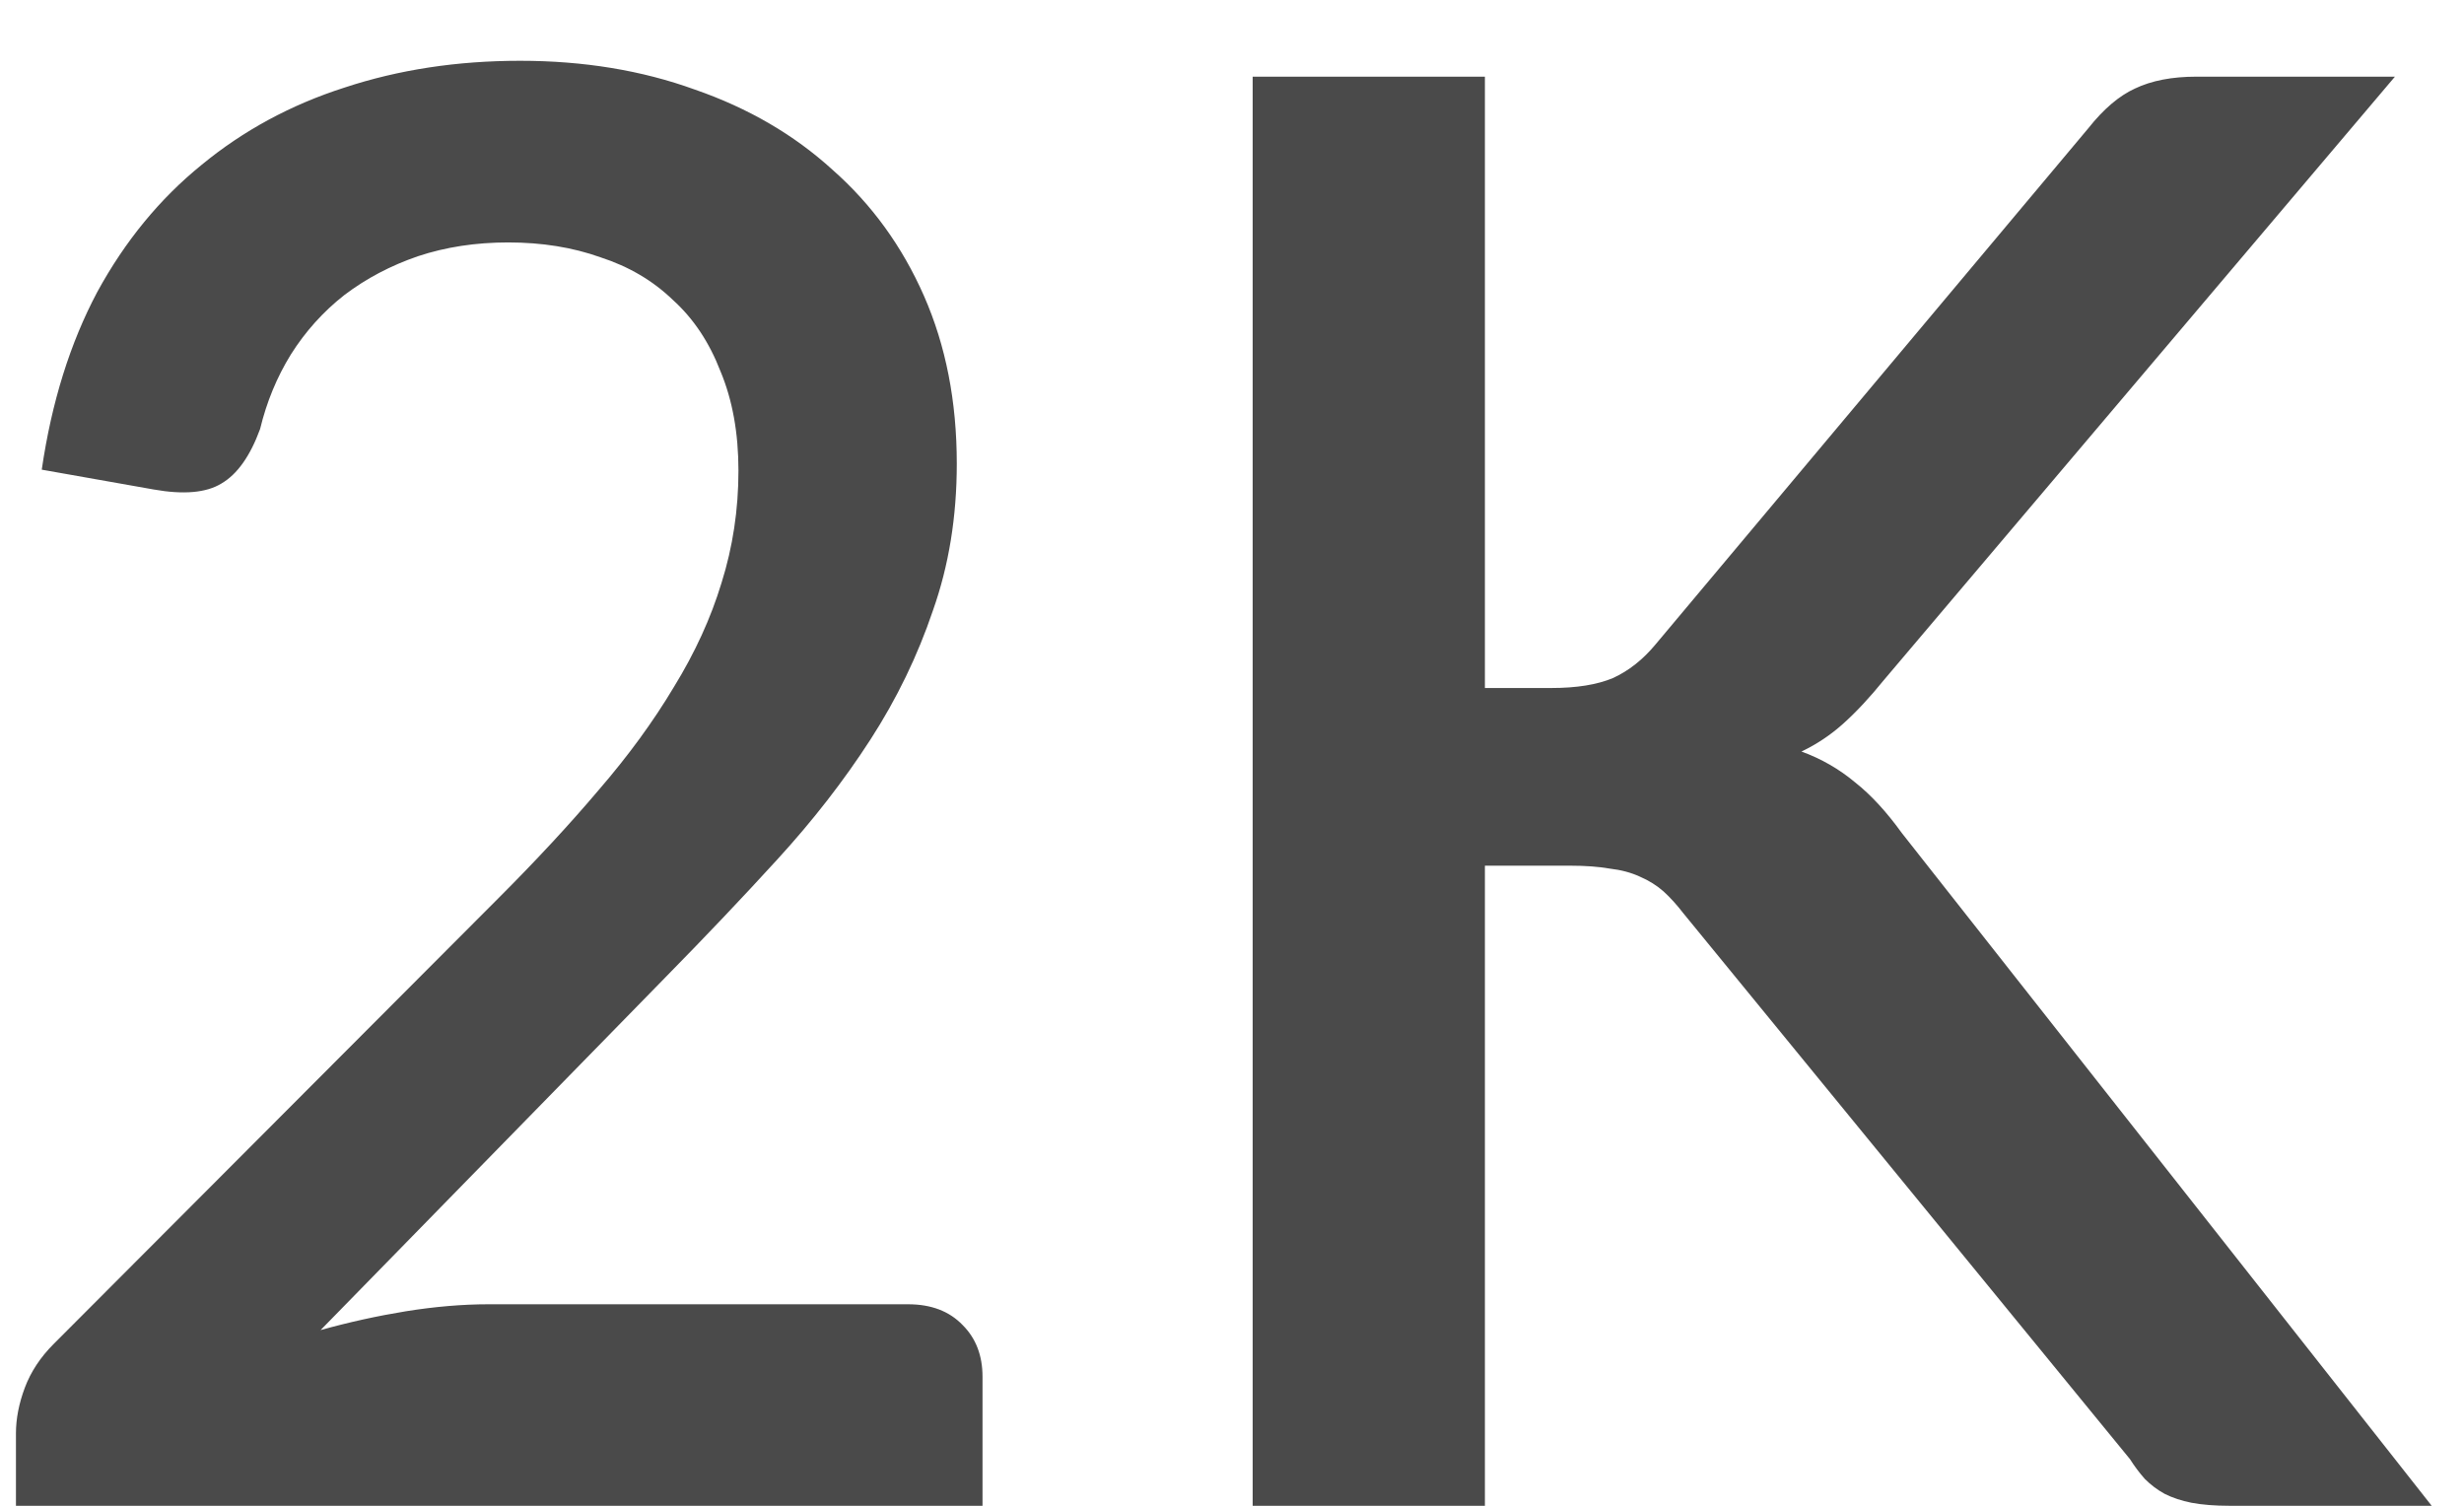 <svg width="36" height="22" viewBox="0 0 36 22" fill="none" xmlns="http://www.w3.org/2000/svg">
<path d="M13.268 19.056C13.606 19.056 13.872 19.158 14.066 19.361C14.259 19.554 14.355 19.806 14.355 20.115V22H0.233V20.942C0.233 20.729 0.276 20.506 0.363 20.274C0.45 20.043 0.59 19.83 0.783 19.637L7.279 13.126C7.83 12.575 8.319 12.048 8.744 11.546C9.179 11.043 9.546 10.54 9.846 10.037C10.155 9.535 10.387 9.027 10.542 8.515C10.706 7.993 10.789 7.447 10.789 6.877C10.789 6.325 10.701 5.842 10.527 5.426C10.363 5.001 10.131 4.653 9.832 4.383C9.541 4.102 9.189 3.894 8.773 3.759C8.367 3.614 7.918 3.542 7.425 3.542C6.951 3.542 6.511 3.609 6.105 3.744C5.709 3.88 5.351 4.068 5.032 4.31C4.723 4.552 4.462 4.842 4.249 5.18C4.046 5.509 3.896 5.871 3.8 6.268C3.655 6.664 3.466 6.93 3.234 7.065C3.012 7.2 2.683 7.229 2.248 7.152L0.61 6.862C0.754 5.876 1.025 5.011 1.421 4.266C1.827 3.522 2.335 2.904 2.944 2.41C3.553 1.908 4.249 1.531 5.032 1.28C5.825 1.018 6.68 0.888 7.598 0.888C8.527 0.888 9.377 1.028 10.15 1.308C10.934 1.579 11.605 1.971 12.166 2.483C12.736 2.986 13.181 3.599 13.5 4.324C13.819 5.05 13.979 5.866 13.979 6.775C13.979 7.548 13.863 8.264 13.63 8.921C13.408 9.578 13.104 10.207 12.717 10.806C12.33 11.405 11.876 11.99 11.354 12.56C10.842 13.121 10.3 13.691 9.73 14.271L4.684 19.433C5.1 19.317 5.515 19.226 5.931 19.158C6.356 19.09 6.758 19.056 7.135 19.056H13.268ZM21.695 10.052H22.666C23.034 10.052 23.333 10.004 23.565 9.907C23.797 9.801 24.005 9.636 24.189 9.414L30.511 1.874C30.733 1.594 30.96 1.4 31.192 1.294C31.434 1.178 31.734 1.12 32.091 1.12H34.991L27.524 9.936C27.321 10.187 27.123 10.4 26.929 10.574C26.746 10.738 26.543 10.874 26.32 10.98C26.61 11.086 26.871 11.236 27.103 11.43C27.335 11.613 27.562 11.86 27.785 12.169L35.528 22H32.57C32.357 22 32.173 21.985 32.019 21.956C31.874 21.927 31.743 21.884 31.627 21.826C31.521 21.768 31.424 21.695 31.337 21.608C31.26 21.521 31.187 21.425 31.12 21.319L24.595 13.344C24.498 13.218 24.401 13.111 24.305 13.024C24.208 12.938 24.092 12.865 23.957 12.807C23.831 12.749 23.686 12.71 23.522 12.691C23.357 12.662 23.164 12.648 22.942 12.648H21.695V22H18.302V1.12H21.695V10.052Z" fill="#4A4A4A"/>
</svg>
